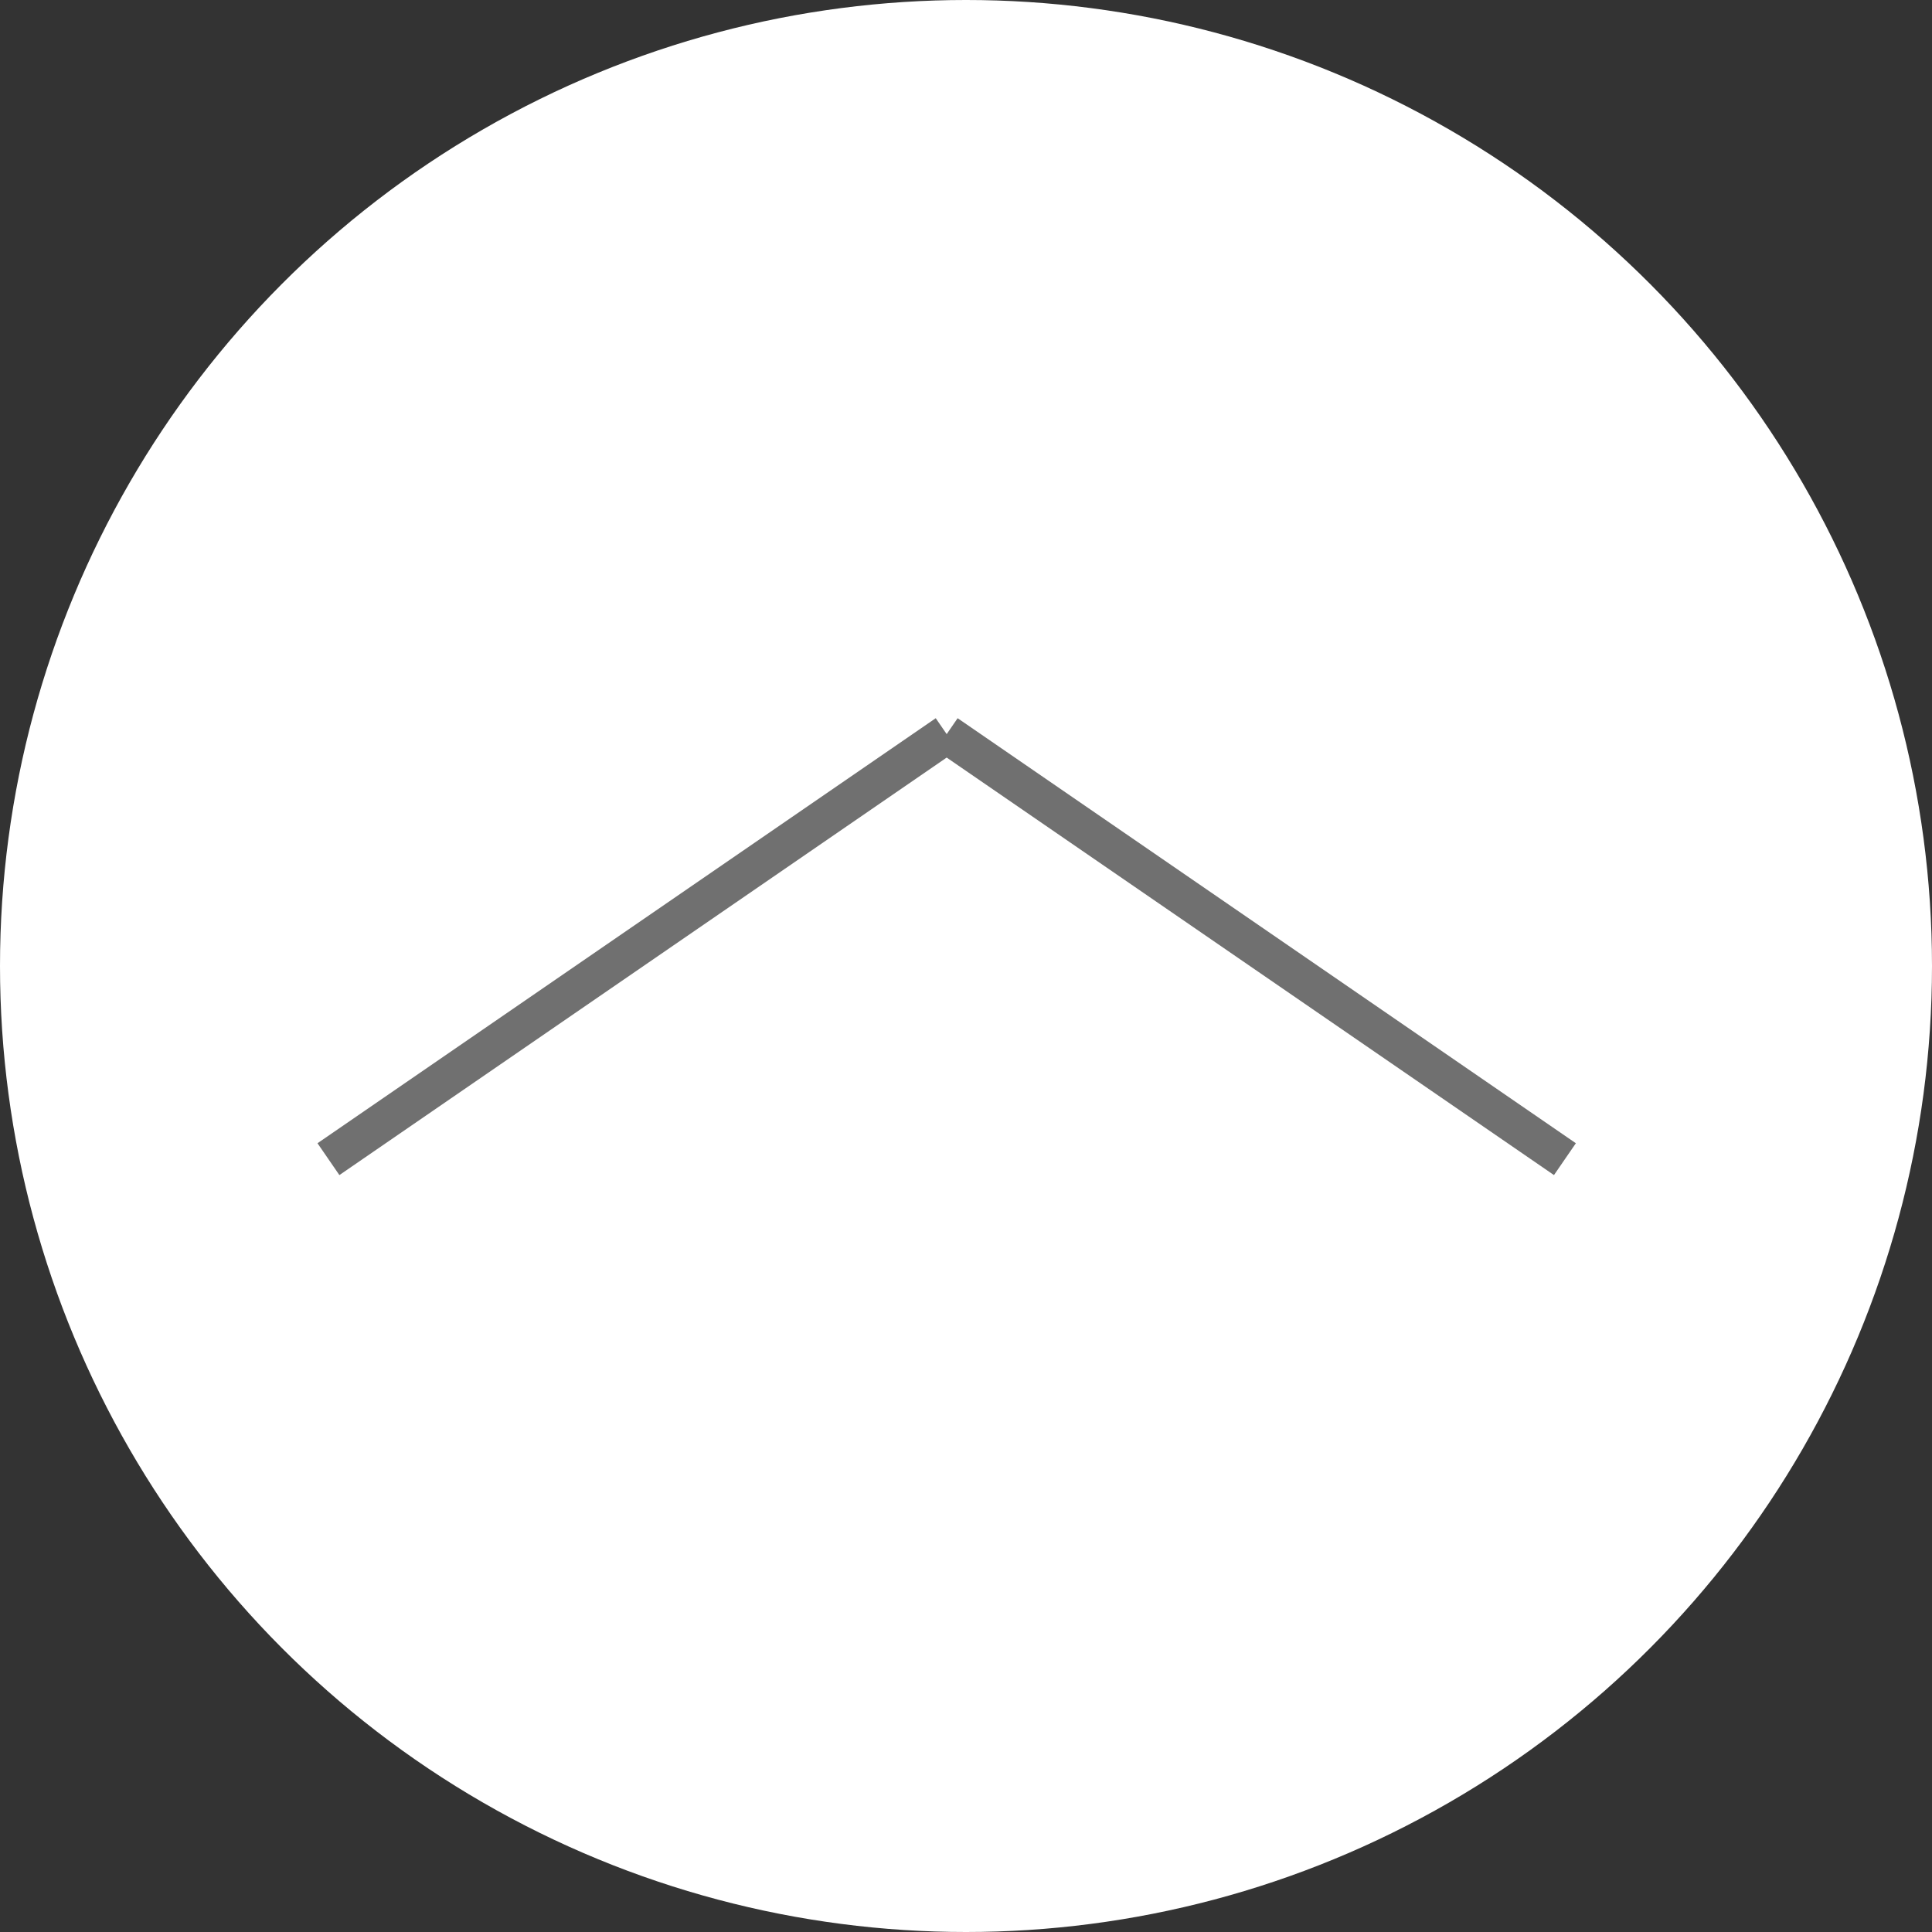<svg xmlns="http://www.w3.org/2000/svg" width="50" height="50" viewBox="0 0 50 50">
  <rect x="0" y="0" width="50" height="50" fill="#333333" stroke="none"/>
  <g id="Gruppe_65" data-name="Gruppe 65" transform="translate(-246 -756)">
    <circle id="Ellipse_11" data-name="Ellipse 11" cx="25" cy="25" r="25" transform="translate(246 756)" fill="#fff"/>
    <path id="Vereinigungsmenge_1" data-name="Vereinigungsmenge 1" d="M32,11,16,0ZM0,11,16,0Z" transform="translate(254.5 774.999)" fill="none" stroke="#707070" stroke-width="1"/>
  </g>
</svg>
